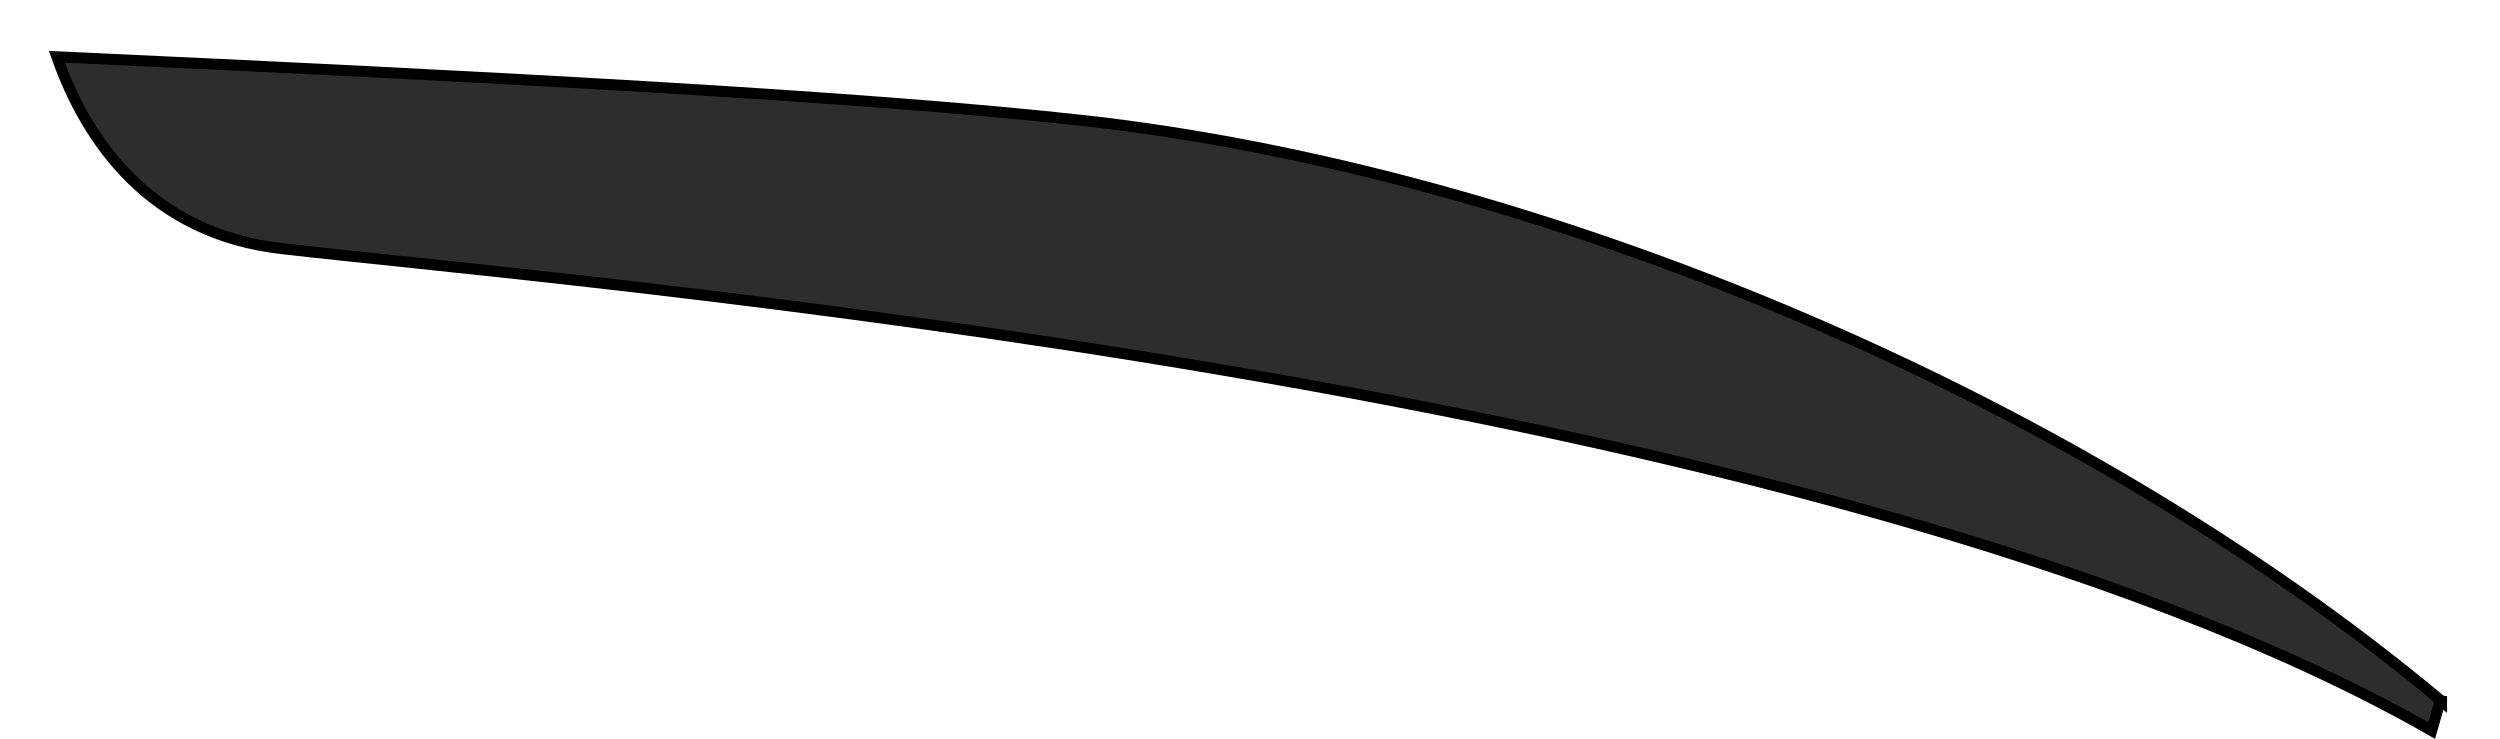 <?xml version="1.0" encoding="utf-8"?>
<svg xmlns="http://www.w3.org/2000/svg" fill="none" height="100%" overflow="visible" preserveAspectRatio="none" style="display: block;" viewBox="0 0 44 13" width="100%">
<path d="M42.971 12.339C36.334 6.799 26.855 2.991 19.098 2.125C15.22 1.692 8.584 1.346 1 1C1.517 2.471 2.637 4.116 4.964 4.376C9.36 4.895 32.026 6.713 42.798 12.858L42.971 12.253V12.339Z" fill="#2D2D2D" id="Vector" stroke="black" stroke-width="0.194"/>
</svg>
